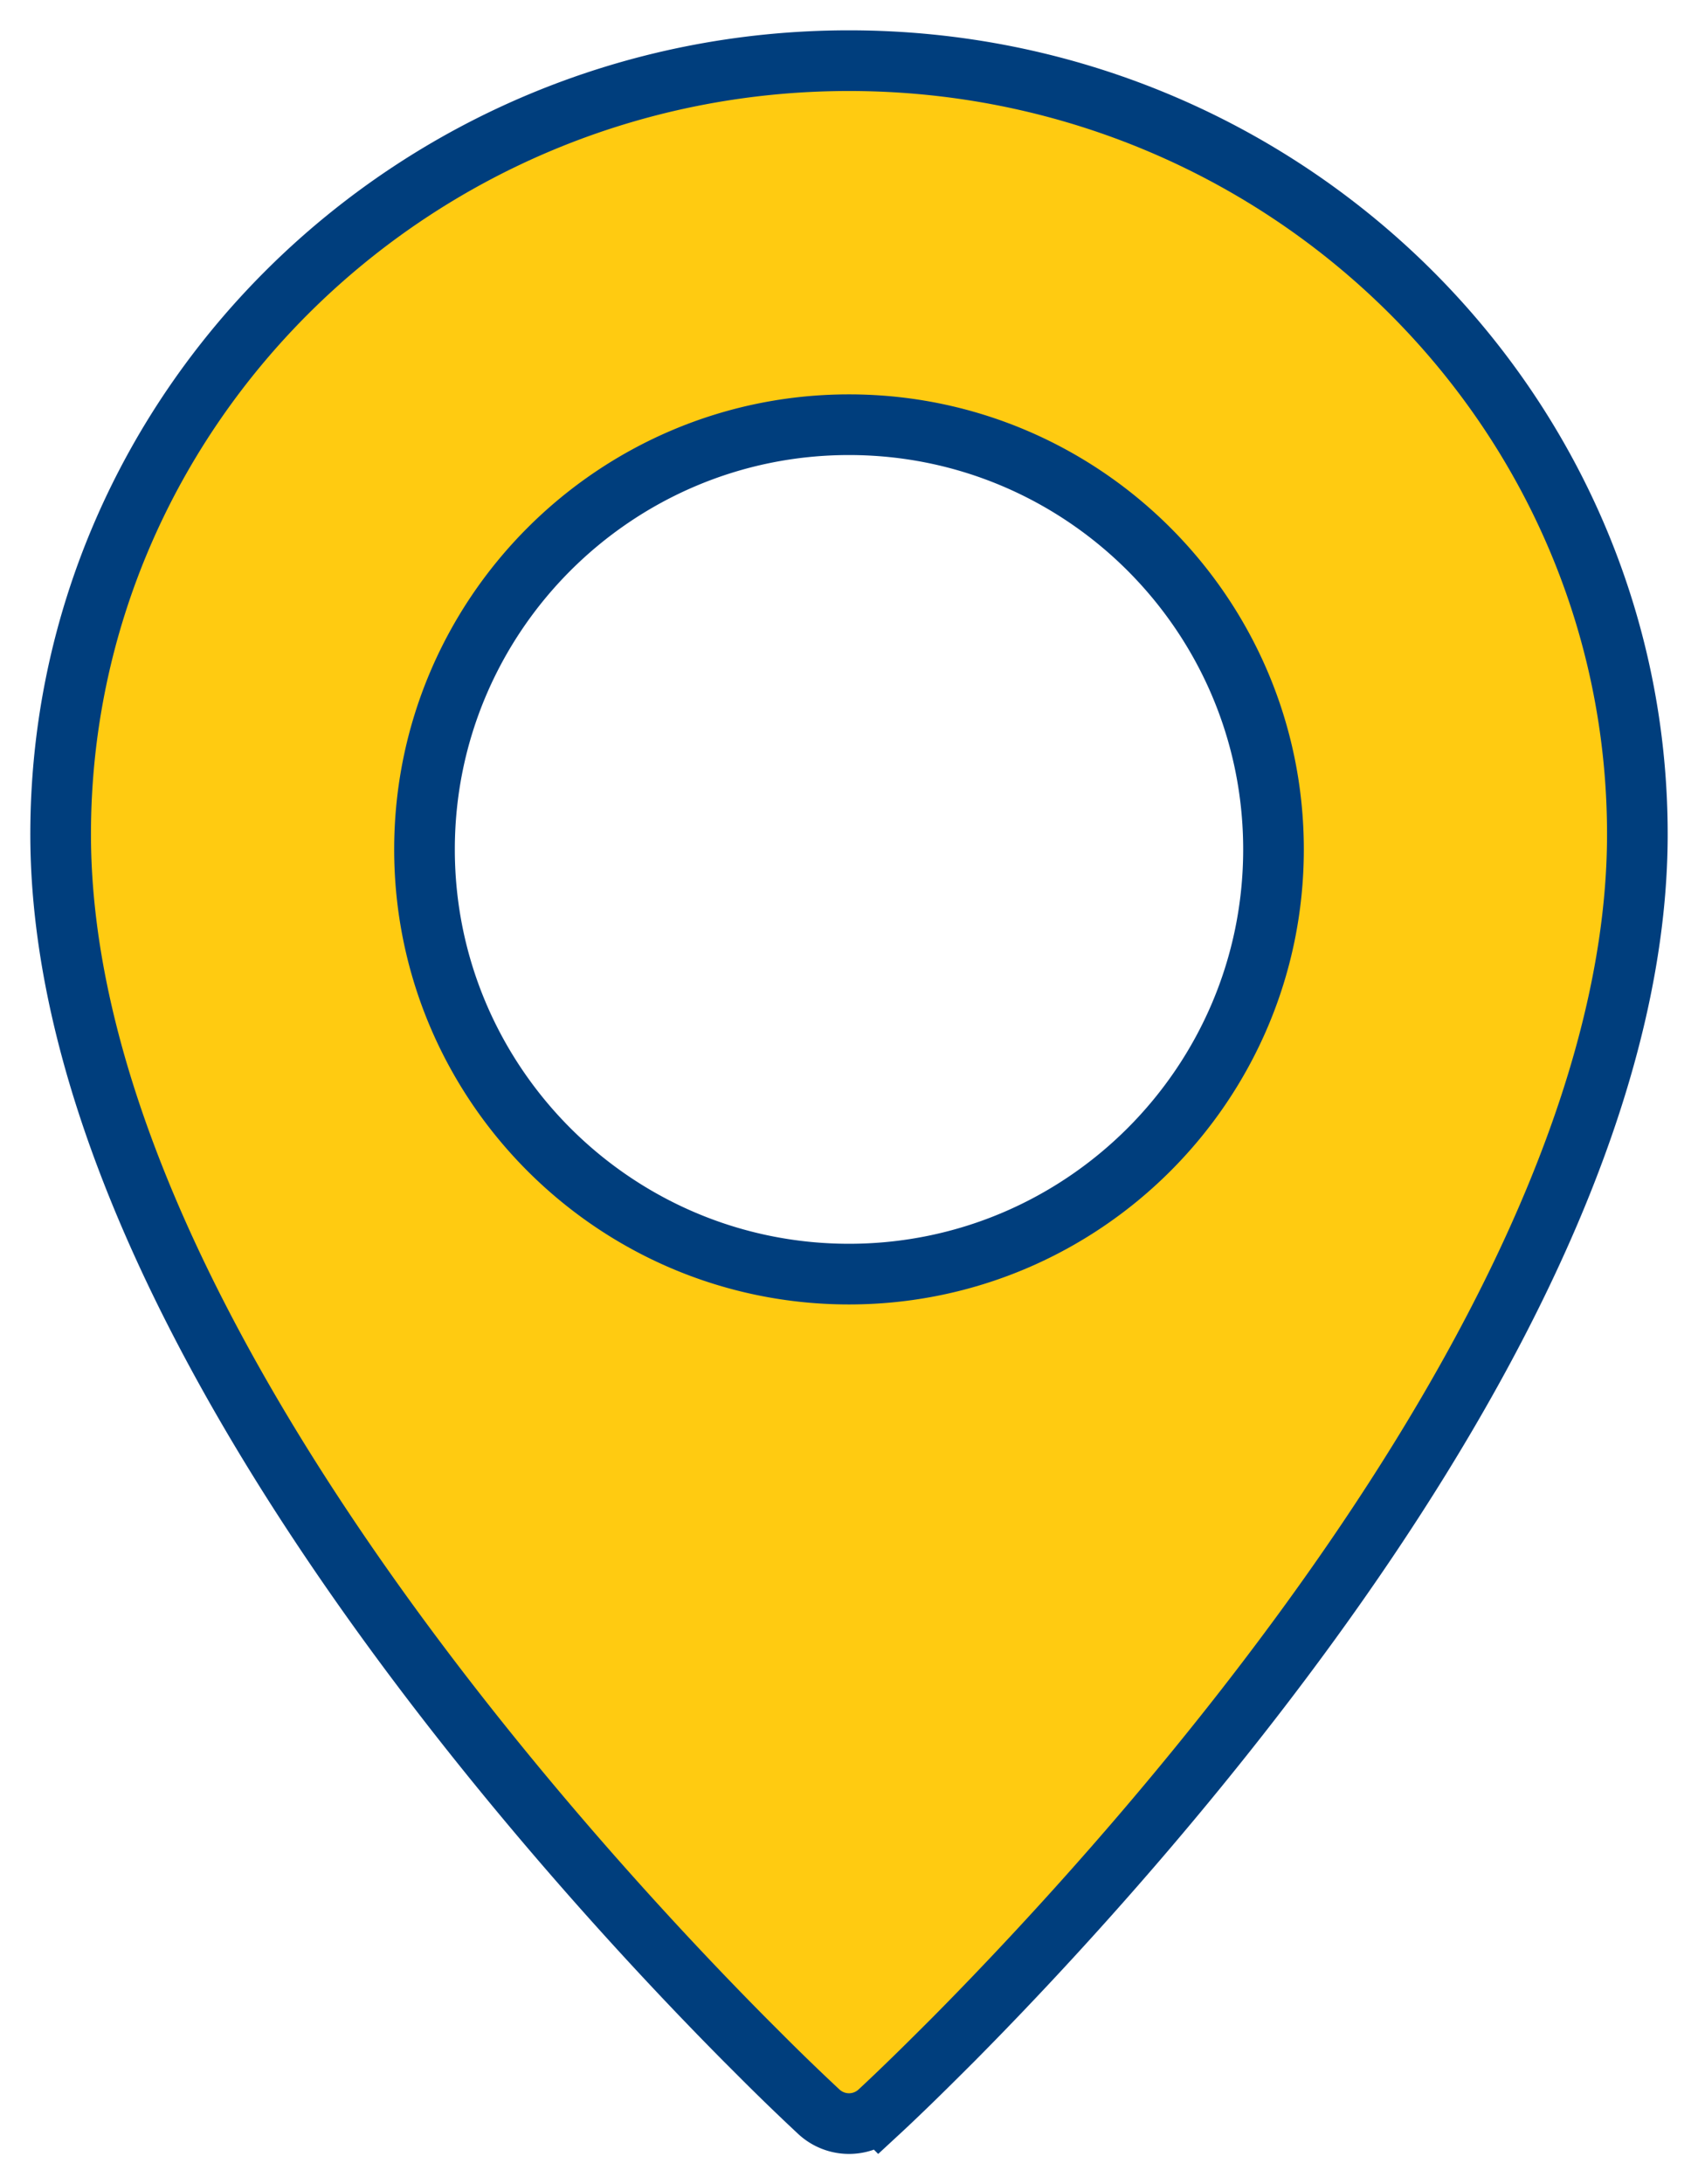 <svg width="28" height="36" viewBox="0 0 28 36" xmlns="http://www.w3.org/2000/svg">
    <path d="M14 1c7.169 0 13 5.72 13 12.75 0 7.746-8.135 16.695-11.29 19.876l-.259.258c-.531.529-.878.852-.956.924a.731.731 0 0 1-.99 0 38.095 38.095 0 0 1-.956-.924l-.258-.258C9.135 30.446 1 21.496 1 13.75 1 6.72 6.831 1 14 1zm0 6c-3.86 0-7 3.14-7 7s3.14 7 7 7 7-3.14 7-7-3.14-7-7-7z" fill="#FFCB11" fill-rule="nonzero" stroke="#003e7d"/>
</svg>
